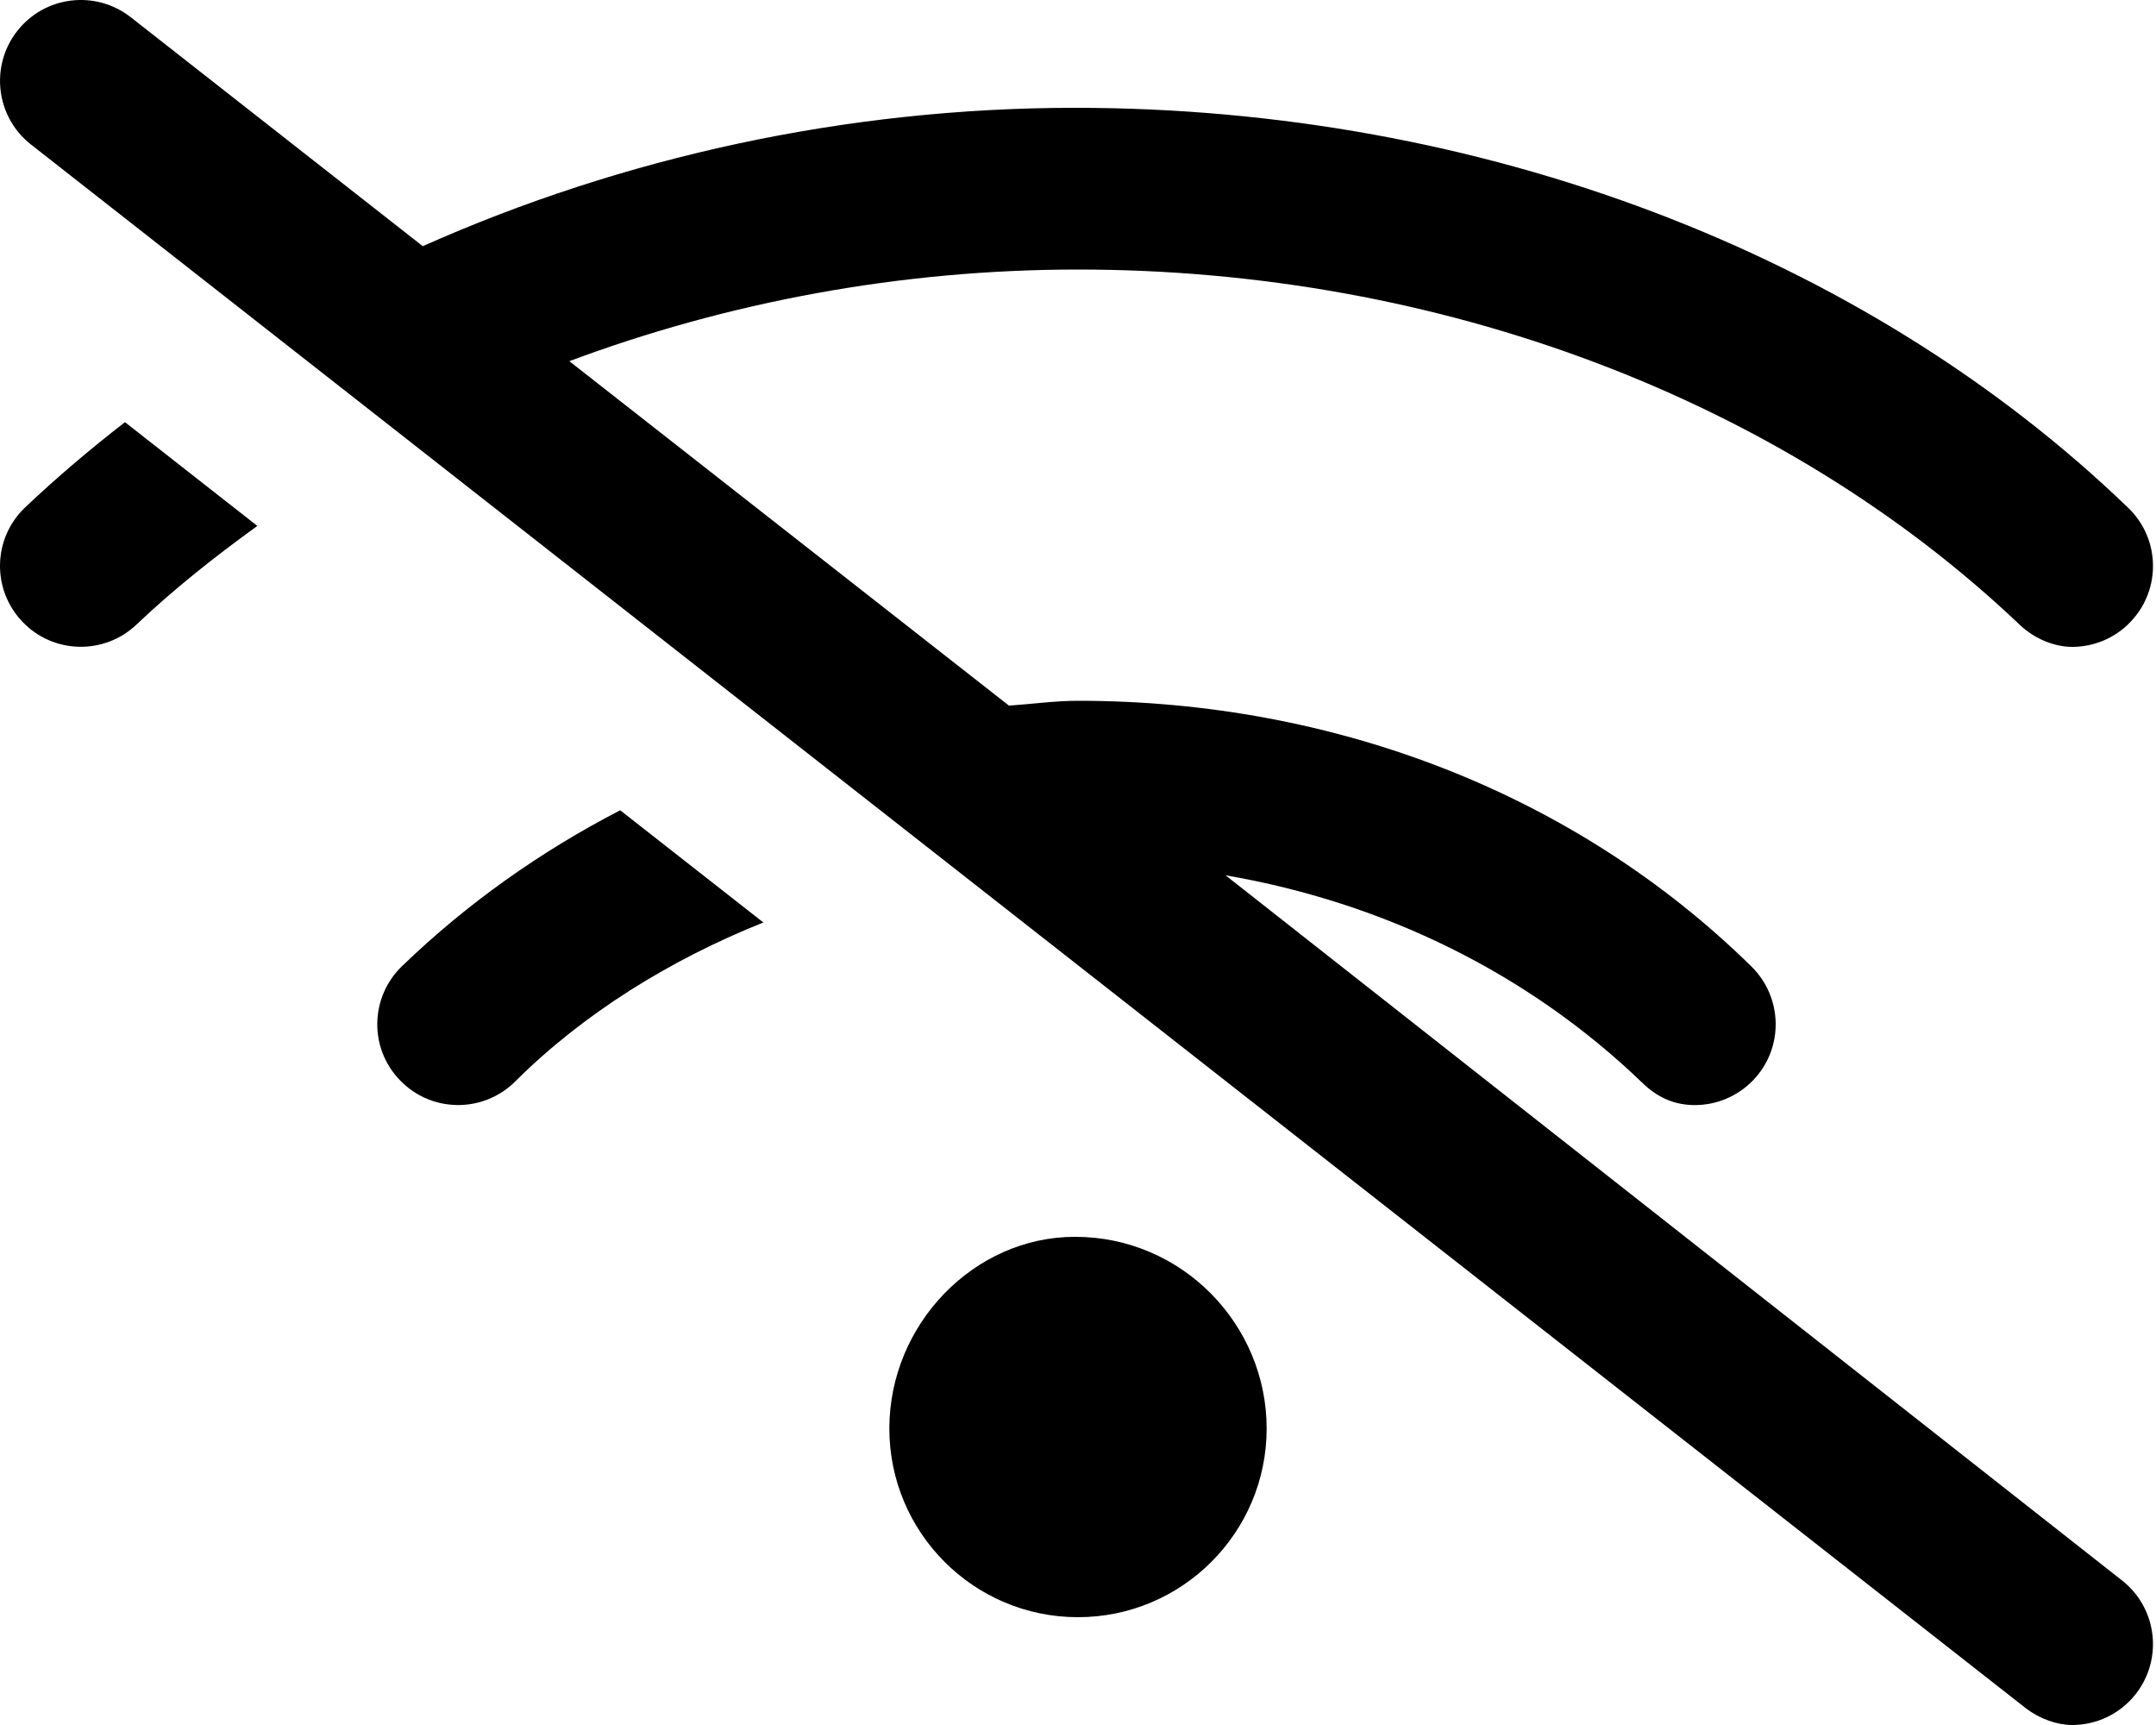 <svg xmlns="http://www.w3.org/2000/svg" viewBox="0 0 640 512"><!--! Font Awesome Pro 6.1.2 by @fontawesome - https://fontawesome.com License - https://fontawesome.com/license (Commercial License) Copyright 2022 Fonticons, Inc. --><path d="M119.4 286.7C109.8 295.9 109.5 311.1 118.7 320.6c9.219 9.625 24.41 9.844 33.94 .688C173.1 300.8 199.1 284.8 226.6 273.8L184.1 240.5C160.5 252.7 138.7 268.1 119.4 286.7zM7.473 150.6c-9.625 9.125-10 24.31-.844 33.91c9.062 9.594 24.31 10 33.91 .844C51.66 174.8 63.8 165.2 76.39 156.1L37.09 125.3C26.79 133.3 16.85 141.7 7.473 150.6zM319.1 367.1C289.1 367.1 264 393.1 264 424s25.07 56 55.99 56S376 454.9 376 424S350.9 367.1 319.1 367.1zM363.8 259.8c47.1 8.098 89.97 29.15 123.6 61.48C492 325.8 497.1 328 503.1 328c6.281 0 12.59-2.469 17.31-7.375c9.188-9.531 8.875-24.72-.688-33.94C467.9 235.9 396.6 208 320 208c-6.939 0-13.65 .981-20.49 1.438L169 107.2C216 89.66 267.3 80 320 80c107.2 0 209 38.41 279.5 105.4C604.1 189.8 610.1 192 615.1 192c6.344 0 12.69-2.5 17.38-7.469c9.156-9.594 8.781-24.78-.844-33.91C553.3 75.22 439.4 32 319.1 32C251.4 32 184.9 46.59 125.5 73.07L38.81 5.111C28.34-3.061 13.32-1.249 5.121 9.189c-8.172 10.44-6.354 25.53 4.068 33.7L601.2 506.9C605.6 510.3 610.8 512 615.1 512c7.125 0 14.16-3.161 18.89-9.193c8.172-10.44 6.354-25.53-4.068-33.7L363.8 259.8z"/></svg>